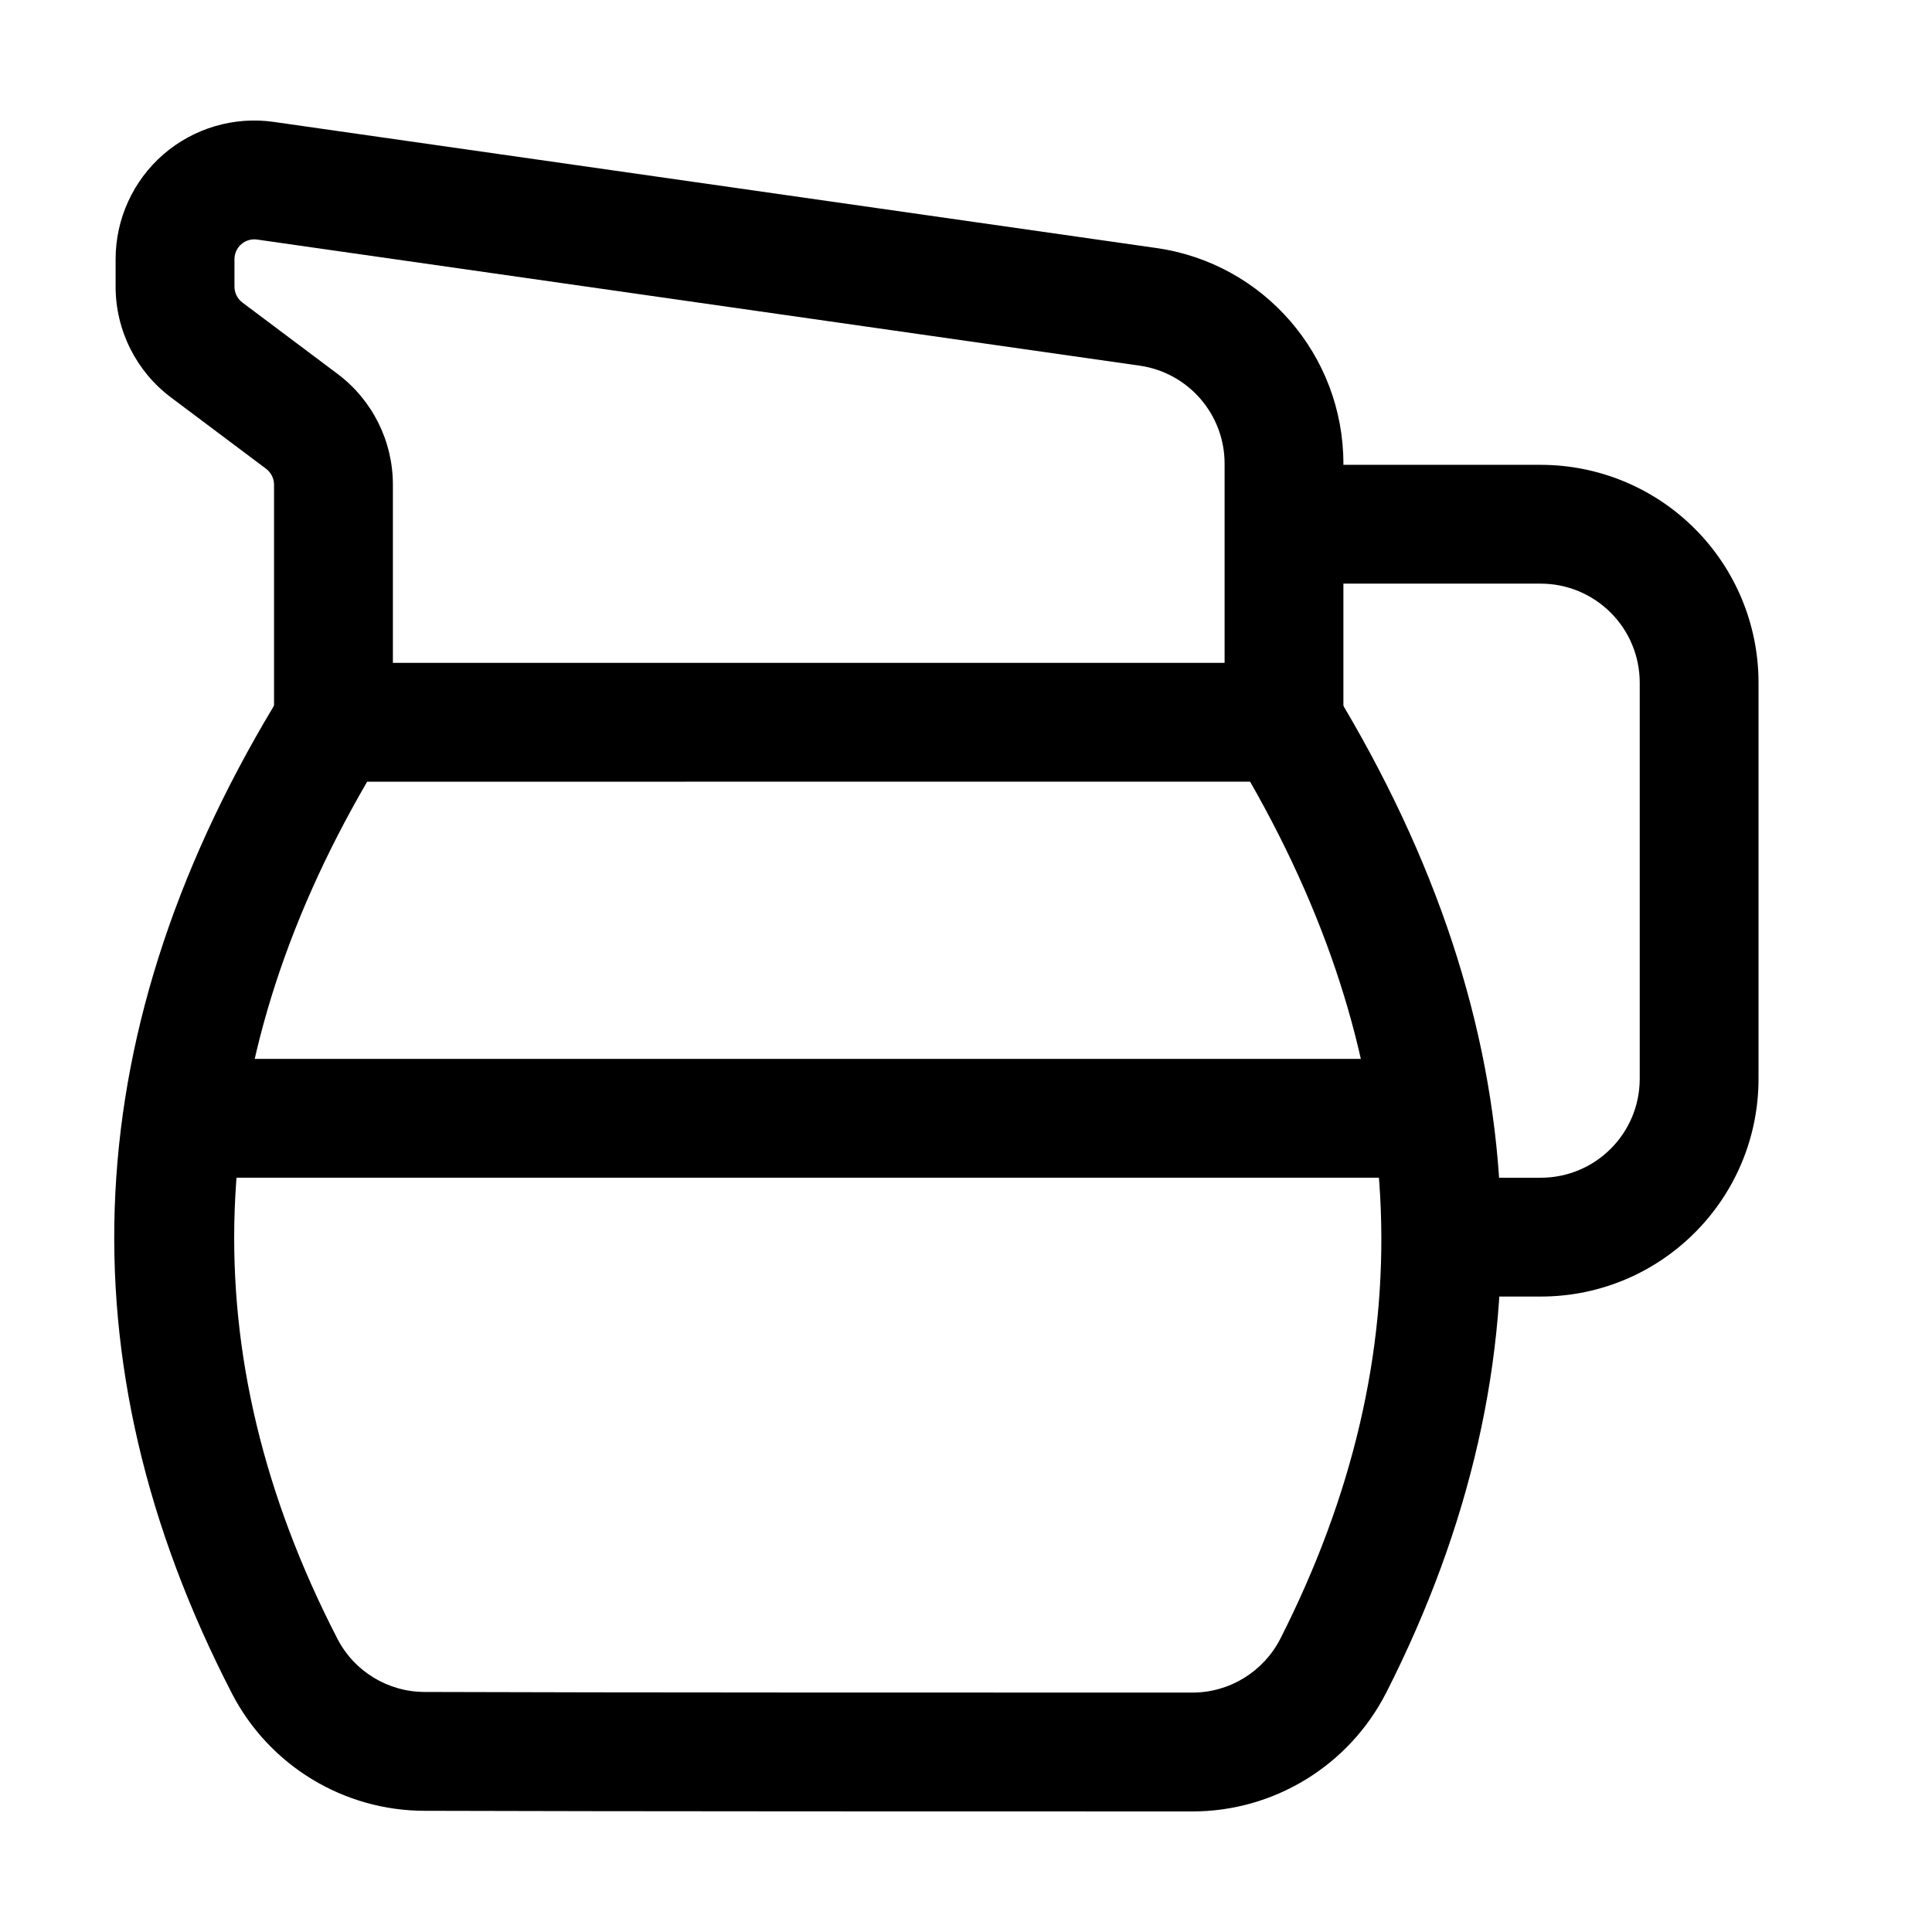 <?xml version="1.0" encoding="UTF-8"?>
<!-- Uploaded to: ICON Repo, www.svgrepo.com, Generator: ICON Repo Mixer Tools -->
<svg fill="#000000" width="800px" height="800px" version="1.1" viewBox="144 144 512 512" xmlns="http://www.w3.org/2000/svg">
 <g fill-rule="evenodd">
  <path d="m497.74 327.24c-2.856-4.703-7.957-7.578-13.457-7.578h-251.91c-5.457 0-10.516 2.832-13.395 7.473-54.684 88.566-59.219 177.13-13.496 265.68v0.02c9.91 19.082 29.598 31.047 51.094 31.047 48.051 0.168 155.15 0.168 203.37 0.168 21.645 0.02 41.5-12.113 51.367-31.383 0.02-0.02 0.02-0.043 0.043-0.062 44.883-88.504 40.055-176.94-13.625-265.36zm-22.441 23.93c43.266 75.699 46.414 151.38 7.996 227.13-4.492 8.754-13.496 14.273-23.344 14.254-48.199 0-155.23 0.02-203.31-0.168h-0.062c-9.742 0-18.66-5.414-23.133-14.043-39.086-75.738-36.211-151.46 7.852-227.18 0-0.02 234-0.02 234-0.02z"/>
  <path d="m248.12 335.41v-62.977c0-11.547-5.438-22.441-14.695-29.367l-25.191-18.895c-1.324-1.008-2.098-2.562-2.098-4.219v-7.262c0-1.531 0.672-2.981 1.805-3.969 1.156-1.008 2.688-1.449 4.176-1.238l233.89 33.418c12.93 1.848 22.523 12.91 22.523 25.969v68.539c0 8.691 7.055 15.742 15.742 15.742 8.691 0 15.742-7.055 15.742-15.742v-68.539c0-28.719-21.117-53.09-49.562-57.141-60.855-8.691-182.38-26.051-233.87-33.418-10.559-1.512-21.223 1.637-29.285 8.605-8.039 6.992-12.66 17.109-12.66 27.773v7.262c0 11.566 5.438 22.461 14.695 29.391l25.191 18.895c1.324 1.008 2.098 2.562 2.098 4.199v62.977c0 8.691 7.055 15.742 15.742 15.742 8.691 0 15.742-7.055 15.742-15.742z"/>
  <path d="m515.77 424.62h-314.88c-8.691 0-15.742 7.074-15.742 15.742 0 8.691 7.055 15.742 15.742 15.742h314.88c8.691 0 15.742-7.055 15.742-15.742 0-8.668-7.055-15.742-15.742-15.742z"/>
  <path d="m530.99 487.6h21.309c31.887 0 57.727-25.84 57.727-57.727v-104.94c0-15.324-6.066-29.996-16.898-40.828s-25.504-16.918-40.828-16.918h-62.977c-8.691 0-15.742 7.074-15.742 15.742 0 8.691 7.055 15.742 15.742 15.742h62.977c6.969 0 13.645 2.769 18.559 7.703 4.934 4.914 7.684 11.586 7.684 18.559v104.94c0 14.504-11.734 26.238-26.238 26.238h-21.309c-8.691 0-15.742 7.074-15.742 15.742 0 8.691 7.055 15.742 15.742 15.742z"/>
 </g>
</svg>